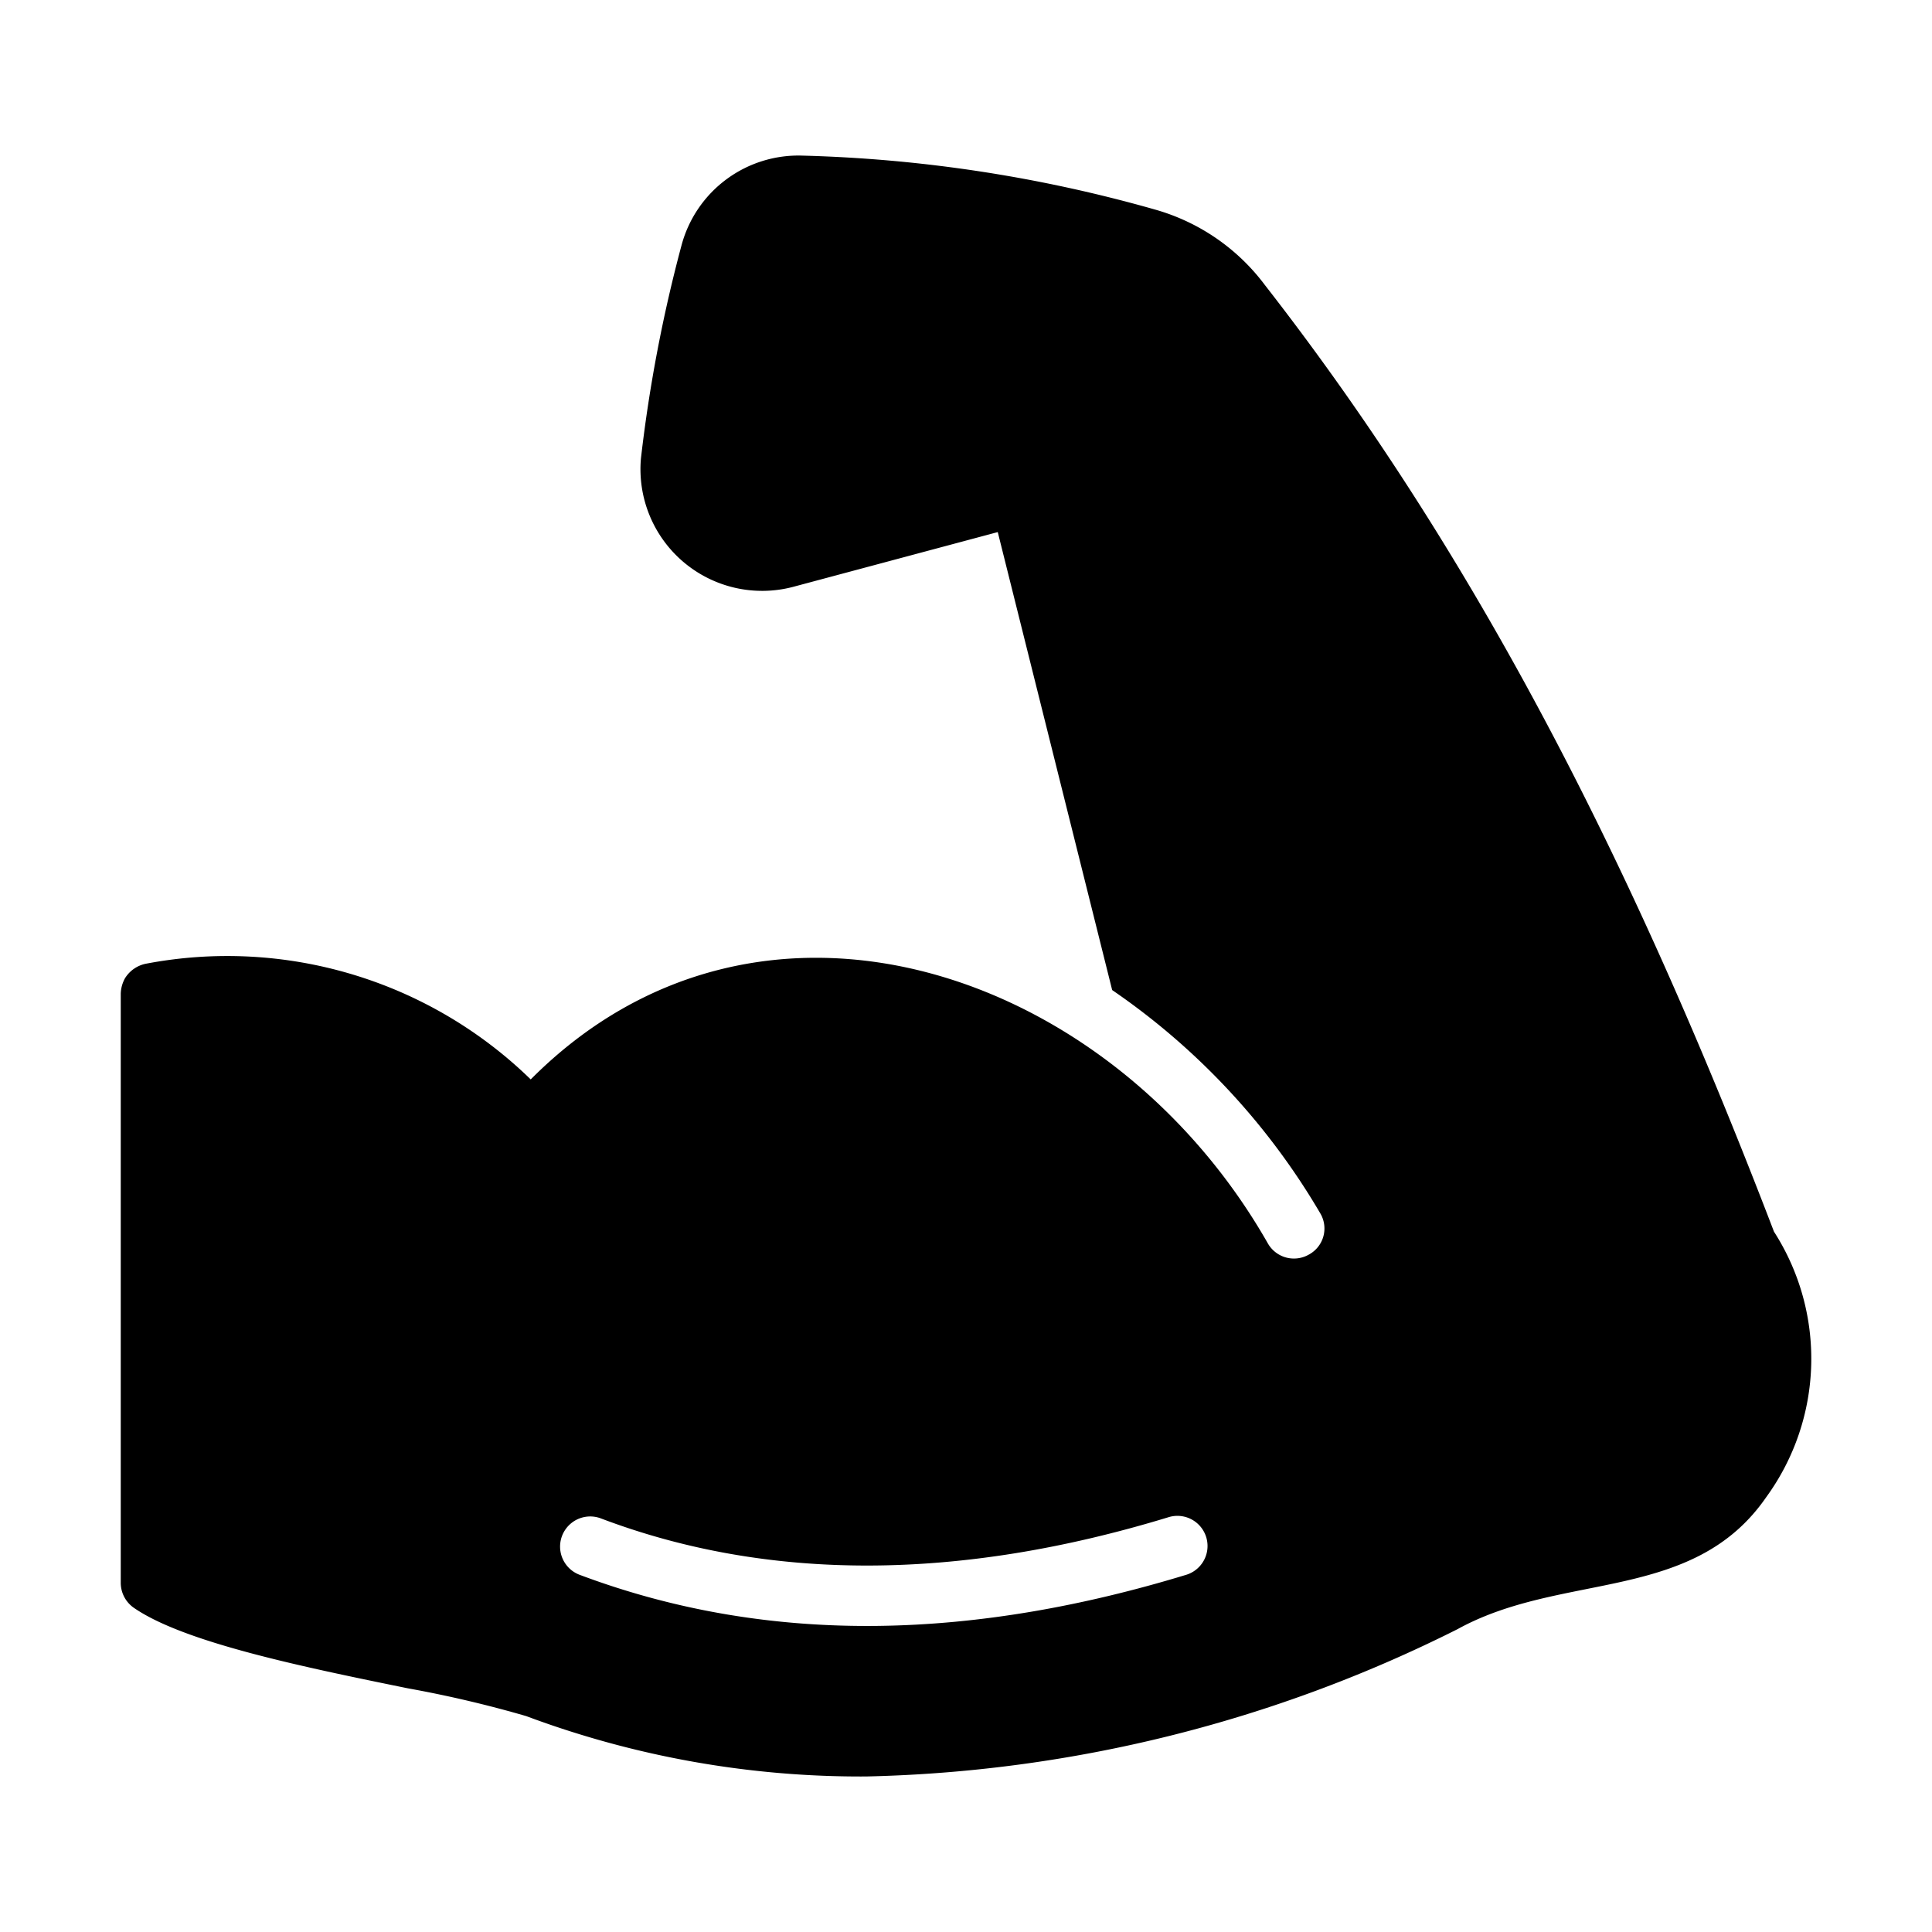 <svg xmlns="http://www.w3.org/2000/svg" id="Glyph" height="512" viewBox="0 0 64 64" width="512"><path d="m58.764 40.797c-4.305-11.243-9.439-21.833-16.861-31.352a6.877 6.877 0 0 0 -3.63-2.5 47.15 47.15 0 0 0 -11.691-1.79 4.009 4.009 0 0 0 -4 2.95 48.775 48.775 0 0 0 -1.35 7.081 4.031 4.031 0 0 0 5.02 4.26l6.8-1.82 3.79 15.171a23.112 23.112 0 0 1 6.899 7.405.982.982 0 0 1 -.384 1.358.995.995 0 0 1 -1.354-.364c-5.154-9.063-16.821-13.08-24.422-5.439a14.4 14.4 0 0 0 -12.761-3.83 1.06 1.06 0 0 0 -.68.48 1.119 1.119 0 0 0 -.14.51v19.521a1.01 1.01 0 0 0 .43.82c1.66 1.15 5.6 1.96 9.081 2.67a38.421 38.421 0 0 1 3.92.92 31.647 31.647 0 0 0 11.261 2 45.864 45.864 0 0 0 19.591-4.88c3.479-1.916 7.805-.857 10.231-4.38a7.789 7.789 0 0 0 .25-8.79zm-19.471 11.371c-6.855 2.086-13.631 2.425-20.091 0a.998.998 0 1 1 .7-1.87c5.54 2.1 11.871 2.08 18.811-.04a.998.998 0 0 1 .58 1.91z"></path></svg>